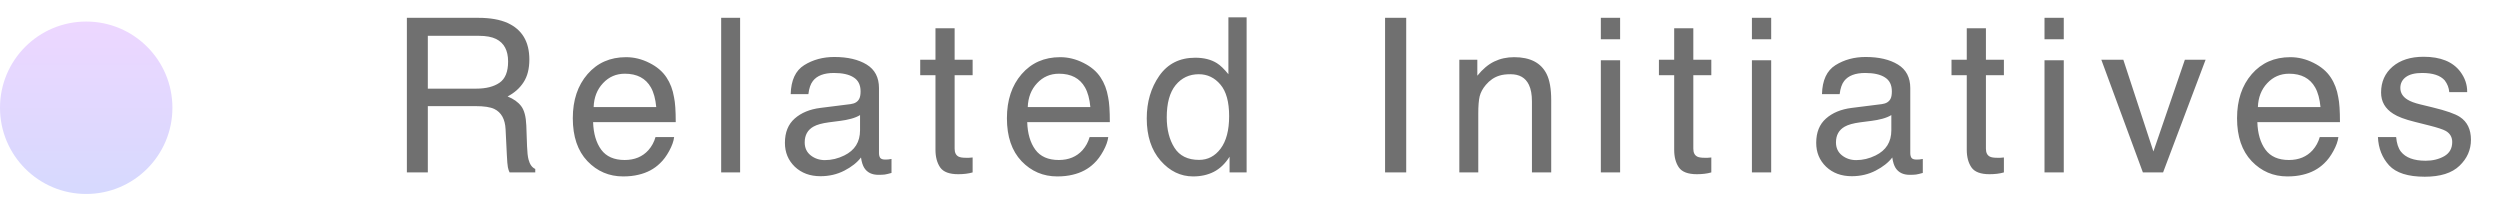 <svg width="116" height="10" viewBox="0 0 116 10" fill="none" xmlns="http://www.w3.org/2000/svg">
<path d="M22.097 4.113C22.552 4.113 22.912 4.022 23.176 3.84C23.443 3.658 23.576 3.329 23.576 2.854C23.576 2.342 23.391 1.994 23.02 1.809C22.821 1.711 22.556 1.662 22.224 1.662H19.851V4.113H22.097ZM18.879 0.827H22.199C22.746 0.827 23.197 0.907 23.552 1.066C24.226 1.372 24.562 1.937 24.562 2.761C24.562 3.19 24.473 3.542 24.294 3.815C24.118 4.089 23.871 4.309 23.552 4.475C23.832 4.589 24.042 4.738 24.182 4.924C24.325 5.109 24.405 5.41 24.421 5.827L24.455 6.789C24.465 7.062 24.488 7.266 24.523 7.399C24.582 7.627 24.686 7.774 24.836 7.839V8H23.645C23.612 7.938 23.586 7.858 23.566 7.761C23.547 7.663 23.531 7.474 23.518 7.194L23.459 5.998C23.436 5.529 23.262 5.215 22.936 5.056C22.751 4.968 22.46 4.924 22.062 4.924H19.851V8H18.879V0.827ZM29.049 2.653C29.42 2.653 29.78 2.741 30.128 2.917C30.476 3.09 30.741 3.314 30.924 3.591C31.1 3.854 31.217 4.162 31.275 4.514C31.328 4.755 31.354 5.139 31.354 5.666H27.52C27.537 6.197 27.662 6.623 27.896 6.945C28.131 7.264 28.494 7.424 28.985 7.424C29.444 7.424 29.811 7.272 30.084 6.97C30.24 6.794 30.351 6.59 30.416 6.359H31.28C31.258 6.551 31.181 6.766 31.051 7.004C30.924 7.238 30.781 7.43 30.621 7.58C30.354 7.84 30.024 8.016 29.63 8.107C29.418 8.16 29.179 8.186 28.912 8.186C28.261 8.186 27.709 7.95 27.257 7.478C26.804 7.002 26.578 6.338 26.578 5.485C26.578 4.646 26.806 3.964 27.262 3.439C27.717 2.915 28.313 2.653 29.049 2.653ZM30.45 4.968C30.414 4.587 30.331 4.283 30.201 4.055C29.96 3.632 29.558 3.42 28.995 3.42C28.591 3.42 28.253 3.566 27.98 3.859C27.706 4.149 27.561 4.519 27.545 4.968H30.45ZM33.462 0.827H34.341V8H33.462V0.827ZM37.338 6.608C37.338 6.862 37.431 7.062 37.616 7.209C37.802 7.355 38.022 7.429 38.275 7.429C38.585 7.429 38.884 7.357 39.174 7.214C39.662 6.976 39.906 6.587 39.906 6.047V5.339C39.799 5.407 39.66 5.464 39.491 5.51C39.322 5.555 39.156 5.588 38.993 5.607L38.461 5.676C38.142 5.718 37.903 5.785 37.743 5.876C37.473 6.029 37.338 6.273 37.338 6.608ZM39.467 4.831C39.669 4.805 39.804 4.72 39.872 4.577C39.911 4.499 39.931 4.387 39.931 4.24C39.931 3.941 39.823 3.724 39.608 3.591C39.397 3.454 39.092 3.386 38.695 3.386C38.236 3.386 37.911 3.509 37.719 3.757C37.611 3.894 37.541 4.097 37.509 4.367H36.688C36.705 3.723 36.913 3.275 37.313 3.024C37.717 2.771 38.184 2.644 38.715 2.644C39.33 2.644 39.83 2.761 40.214 2.995C40.595 3.229 40.785 3.594 40.785 4.089V7.102C40.785 7.193 40.803 7.266 40.839 7.321C40.878 7.377 40.958 7.404 41.078 7.404C41.117 7.404 41.161 7.403 41.21 7.399C41.259 7.393 41.311 7.385 41.366 7.375V8.024C41.23 8.063 41.125 8.088 41.054 8.098C40.982 8.107 40.884 8.112 40.761 8.112C40.458 8.112 40.238 8.005 40.102 7.79C40.03 7.676 39.98 7.515 39.95 7.307C39.771 7.541 39.514 7.744 39.179 7.917C38.843 8.09 38.474 8.176 38.07 8.176C37.585 8.176 37.188 8.029 36.879 7.736C36.573 7.44 36.42 7.071 36.42 6.628C36.42 6.143 36.571 5.767 36.874 5.5C37.177 5.233 37.574 5.069 38.065 5.007L39.467 4.831ZM43.406 1.311H44.295V2.771H45.13V3.488H44.295V6.901C44.295 7.084 44.357 7.206 44.48 7.268C44.549 7.303 44.663 7.321 44.822 7.321C44.865 7.321 44.91 7.321 44.959 7.321C45.008 7.318 45.065 7.313 45.13 7.307V8C45.029 8.029 44.923 8.05 44.812 8.063C44.705 8.076 44.588 8.083 44.461 8.083C44.051 8.083 43.773 7.979 43.626 7.771C43.48 7.559 43.406 7.285 43.406 6.95V3.488H42.698V2.771H43.406V1.311ZM49.191 2.653C49.562 2.653 49.922 2.741 50.27 2.917C50.619 3.09 50.884 3.314 51.066 3.591C51.242 3.854 51.359 4.162 51.418 4.514C51.47 4.755 51.496 5.139 51.496 5.666H47.663C47.679 6.197 47.805 6.623 48.039 6.945C48.273 7.264 48.636 7.424 49.128 7.424C49.587 7.424 49.953 7.272 50.227 6.97C50.383 6.794 50.493 6.59 50.559 6.359H51.423C51.4 6.551 51.324 6.766 51.193 7.004C51.066 7.238 50.923 7.43 50.764 7.58C50.497 7.84 50.166 8.016 49.773 8.107C49.561 8.16 49.322 8.186 49.055 8.186C48.404 8.186 47.852 7.95 47.399 7.478C46.947 7.002 46.721 6.338 46.721 5.485C46.721 4.646 46.949 3.964 47.404 3.439C47.86 2.915 48.456 2.653 49.191 2.653ZM50.593 4.968C50.557 4.587 50.474 4.283 50.344 4.055C50.103 3.632 49.701 3.42 49.138 3.42C48.734 3.42 48.395 3.566 48.122 3.859C47.849 4.149 47.704 4.519 47.688 4.968H50.593ZM54.137 5.446C54.137 6.006 54.255 6.475 54.493 6.853C54.731 7.23 55.112 7.419 55.636 7.419C56.043 7.419 56.376 7.245 56.637 6.896C56.9 6.545 57.032 6.042 57.032 5.388C57.032 4.727 56.897 4.239 56.627 3.923C56.357 3.604 56.023 3.444 55.626 3.444C55.183 3.444 54.824 3.614 54.547 3.952C54.273 4.291 54.137 4.789 54.137 5.446ZM55.46 2.678C55.86 2.678 56.196 2.762 56.466 2.932C56.622 3.029 56.8 3.2 56.998 3.444V0.803H57.843V8H57.052V7.272C56.847 7.595 56.604 7.827 56.324 7.971C56.044 8.114 55.724 8.186 55.362 8.186C54.78 8.186 54.275 7.941 53.849 7.453C53.422 6.962 53.209 6.309 53.209 5.495C53.209 4.733 53.403 4.074 53.79 3.518C54.181 2.958 54.737 2.678 55.46 2.678ZM64.267 0.827H65.248V8H64.267V0.827ZM67.713 2.771H68.548V3.513C68.795 3.207 69.057 2.987 69.334 2.854C69.611 2.72 69.918 2.653 70.257 2.653C70.999 2.653 71.5 2.912 71.761 3.43C71.904 3.713 71.976 4.118 71.976 4.646V8H71.082V4.704C71.082 4.385 71.035 4.128 70.94 3.933C70.784 3.607 70.501 3.444 70.091 3.444C69.882 3.444 69.712 3.465 69.578 3.508C69.337 3.579 69.126 3.723 68.943 3.938C68.797 4.11 68.701 4.289 68.655 4.475C68.613 4.657 68.592 4.919 68.592 5.261V8H67.713V2.771ZM74.279 2.795H75.173V8H74.279V2.795ZM74.279 0.827H75.173V1.823H74.279V0.827ZM77.682 1.311H78.57V2.771H79.405V3.488H78.57V6.901C78.57 7.084 78.632 7.206 78.756 7.268C78.824 7.303 78.938 7.321 79.098 7.321C79.14 7.321 79.186 7.321 79.234 7.321C79.283 7.318 79.34 7.313 79.405 7.307V8C79.304 8.029 79.199 8.05 79.088 8.063C78.981 8.076 78.863 8.083 78.736 8.083C78.326 8.083 78.048 7.979 77.901 7.771C77.755 7.559 77.682 7.285 77.682 6.95V3.488H76.974V2.771H77.682V1.311ZM81.289 2.795H82.183V8H81.289V2.795ZM81.289 0.827H82.183V1.823H81.289V0.827ZM85.189 6.608C85.189 6.862 85.282 7.062 85.468 7.209C85.653 7.355 85.873 7.429 86.127 7.429C86.436 7.429 86.736 7.357 87.025 7.214C87.514 6.976 87.758 6.587 87.758 6.047V5.339C87.65 5.407 87.512 5.464 87.343 5.51C87.174 5.555 87.007 5.588 86.845 5.607L86.312 5.676C85.993 5.718 85.754 5.785 85.595 5.876C85.325 6.029 85.189 6.273 85.189 6.608ZM87.318 4.831C87.52 4.805 87.655 4.72 87.724 4.577C87.763 4.499 87.782 4.387 87.782 4.24C87.782 3.941 87.675 3.724 87.46 3.591C87.248 3.454 86.944 3.386 86.547 3.386C86.088 3.386 85.762 3.509 85.57 3.757C85.463 3.894 85.393 4.097 85.36 4.367H84.54C84.556 3.723 84.765 3.275 85.165 3.024C85.569 2.771 86.036 2.644 86.566 2.644C87.182 2.644 87.681 2.761 88.065 2.995C88.446 3.229 88.637 3.594 88.637 4.089V7.102C88.637 7.193 88.655 7.266 88.69 7.321C88.73 7.377 88.809 7.404 88.93 7.404C88.969 7.404 89.013 7.403 89.061 7.399C89.11 7.393 89.162 7.385 89.218 7.375V8.024C89.081 8.063 88.977 8.088 88.905 8.098C88.834 8.107 88.736 8.112 88.612 8.112C88.31 8.112 88.09 8.005 87.953 7.79C87.882 7.676 87.831 7.515 87.802 7.307C87.623 7.541 87.366 7.744 87.03 7.917C86.695 8.09 86.326 8.176 85.922 8.176C85.437 8.176 85.04 8.029 84.731 7.736C84.424 7.44 84.272 7.071 84.272 6.628C84.272 6.143 84.423 5.767 84.726 5.5C85.028 5.233 85.425 5.069 85.917 5.007L87.318 4.831ZM91.258 1.311H92.147V2.771H92.981V3.488H92.147V6.901C92.147 7.084 92.208 7.206 92.332 7.268C92.4 7.303 92.514 7.321 92.674 7.321C92.716 7.321 92.762 7.321 92.811 7.321C92.859 7.318 92.916 7.313 92.981 7.307V8C92.88 8.029 92.775 8.05 92.664 8.063C92.557 8.076 92.439 8.083 92.312 8.083C91.902 8.083 91.624 7.979 91.478 7.771C91.331 7.559 91.258 7.285 91.258 6.95V3.488H90.55V2.771H91.258V1.311ZM94.865 2.795H95.759V8H94.865V2.795ZM94.865 0.827H95.759V1.823H94.865V0.827ZM98.522 2.771L99.918 7.028L101.378 2.771H102.34L100.367 8H99.43L97.501 2.771H98.522ZM106.27 2.653C106.641 2.653 107 2.741 107.349 2.917C107.697 3.09 107.962 3.314 108.145 3.591C108.32 3.854 108.438 4.162 108.496 4.514C108.548 4.755 108.574 5.139 108.574 5.666H104.741C104.757 6.197 104.883 6.623 105.117 6.945C105.352 7.264 105.715 7.424 106.206 7.424C106.665 7.424 107.031 7.272 107.305 6.97C107.461 6.794 107.572 6.59 107.637 6.359H108.501C108.478 6.551 108.402 6.766 108.271 7.004C108.145 7.238 108.001 7.43 107.842 7.58C107.575 7.84 107.244 8.016 106.851 8.107C106.639 8.16 106.4 8.186 106.133 8.186C105.482 8.186 104.93 7.95 104.478 7.478C104.025 7.002 103.799 6.338 103.799 5.485C103.799 4.646 104.027 3.964 104.482 3.439C104.938 2.915 105.534 2.653 106.27 2.653ZM107.671 4.968C107.635 4.587 107.552 4.283 107.422 4.055C107.181 3.632 106.779 3.42 106.216 3.42C105.812 3.42 105.474 3.566 105.2 3.859C104.927 4.149 104.782 4.519 104.766 4.968H107.671ZM111.181 6.359C111.207 6.652 111.28 6.877 111.4 7.033C111.622 7.316 112.006 7.458 112.553 7.458C112.878 7.458 113.165 7.388 113.412 7.248C113.66 7.105 113.783 6.885 113.783 6.589C113.783 6.364 113.684 6.193 113.485 6.076C113.358 6.005 113.108 5.922 112.733 5.827L112.035 5.651C111.589 5.541 111.26 5.417 111.049 5.28C110.671 5.043 110.482 4.714 110.482 4.294C110.482 3.799 110.66 3.399 111.015 3.093C111.373 2.787 111.853 2.634 112.455 2.634C113.243 2.634 113.811 2.865 114.159 3.327C114.377 3.62 114.483 3.936 114.477 4.274H113.646C113.63 4.076 113.56 3.895 113.437 3.732C113.235 3.501 112.885 3.386 112.387 3.386C112.055 3.386 111.802 3.449 111.63 3.576C111.461 3.703 111.376 3.871 111.376 4.079C111.376 4.307 111.488 4.489 111.713 4.626C111.843 4.707 112.035 4.779 112.289 4.841L112.87 4.982C113.502 5.135 113.925 5.284 114.14 5.427C114.481 5.651 114.652 6.005 114.652 6.486C114.652 6.952 114.475 7.354 114.12 7.692C113.769 8.031 113.231 8.2 112.509 8.2C111.731 8.2 111.179 8.024 110.854 7.673C110.531 7.318 110.359 6.88 110.336 6.359H111.181Z" fill="#707070"/>
<circle cx="4" cy="5" r="4" fill="url(#paint0_linear_101_886)"/>
<defs>
<linearGradient id="paint0_linear_101_886" x1="4" y1="1" x2="4" y2="9" gradientUnits="userSpaceOnUse">
<stop stop-color="#EDD7FF"/>
<stop offset="1" stop-color="#D6D9FE"/>
</linearGradient>
</defs>
</svg>
